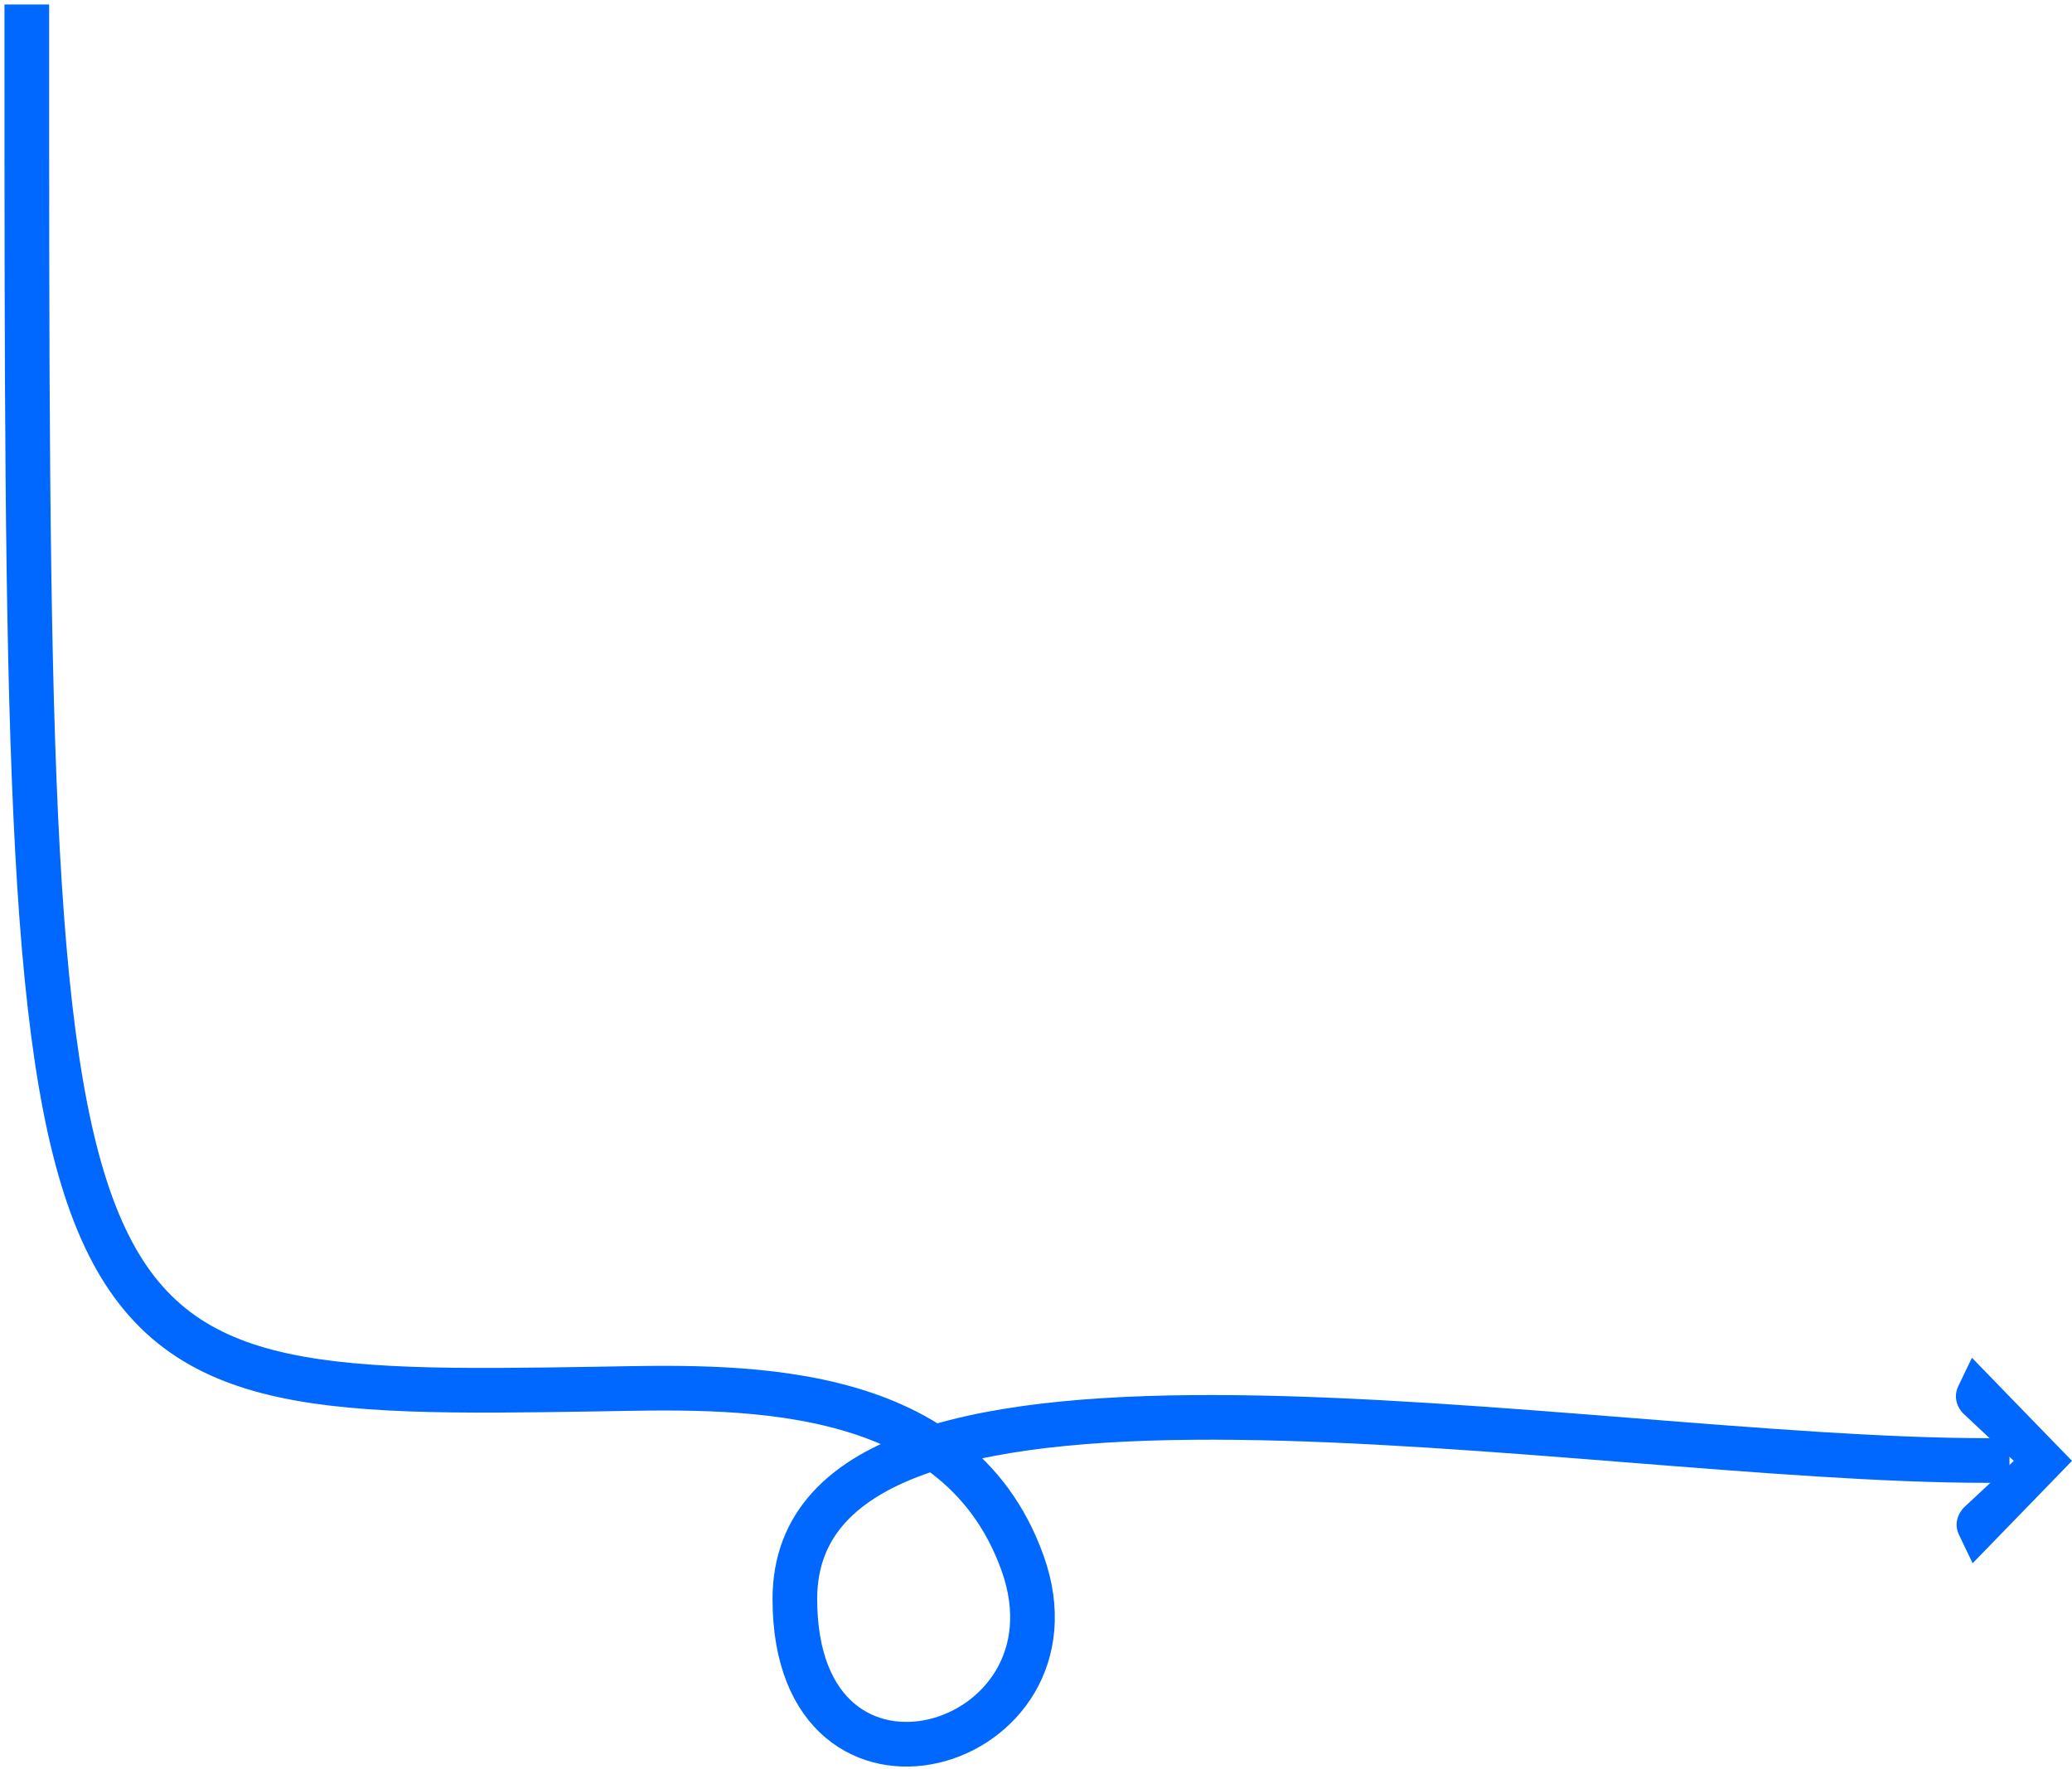 <svg width="232" height="198" viewBox="0 0 232 198" fill="none" xmlns="http://www.w3.org/2000/svg">
<path d="M3 3C3 155.5 3 156.549 67 155.5C81.5 155.262 107 154 114.5 175C122 196 89 205.738 89 179C89 145.5 176.5 163.5 222.5 163.5" stroke="#0068FF" stroke-width="5" stroke-linecap="square"/>
<path d="M228.945 160.397L220.794 152L219.273 155.166C218.423 156.932 219.831 158.246 219.831 158.246L225.484 163.544L219.911 168.751C219.911 168.751 218.503 170.065 219.353 171.831L220.874 175L228.945 166.689L231.999 163.538L228.945 160.397Z" fill="#0068FF"/>
</svg>
